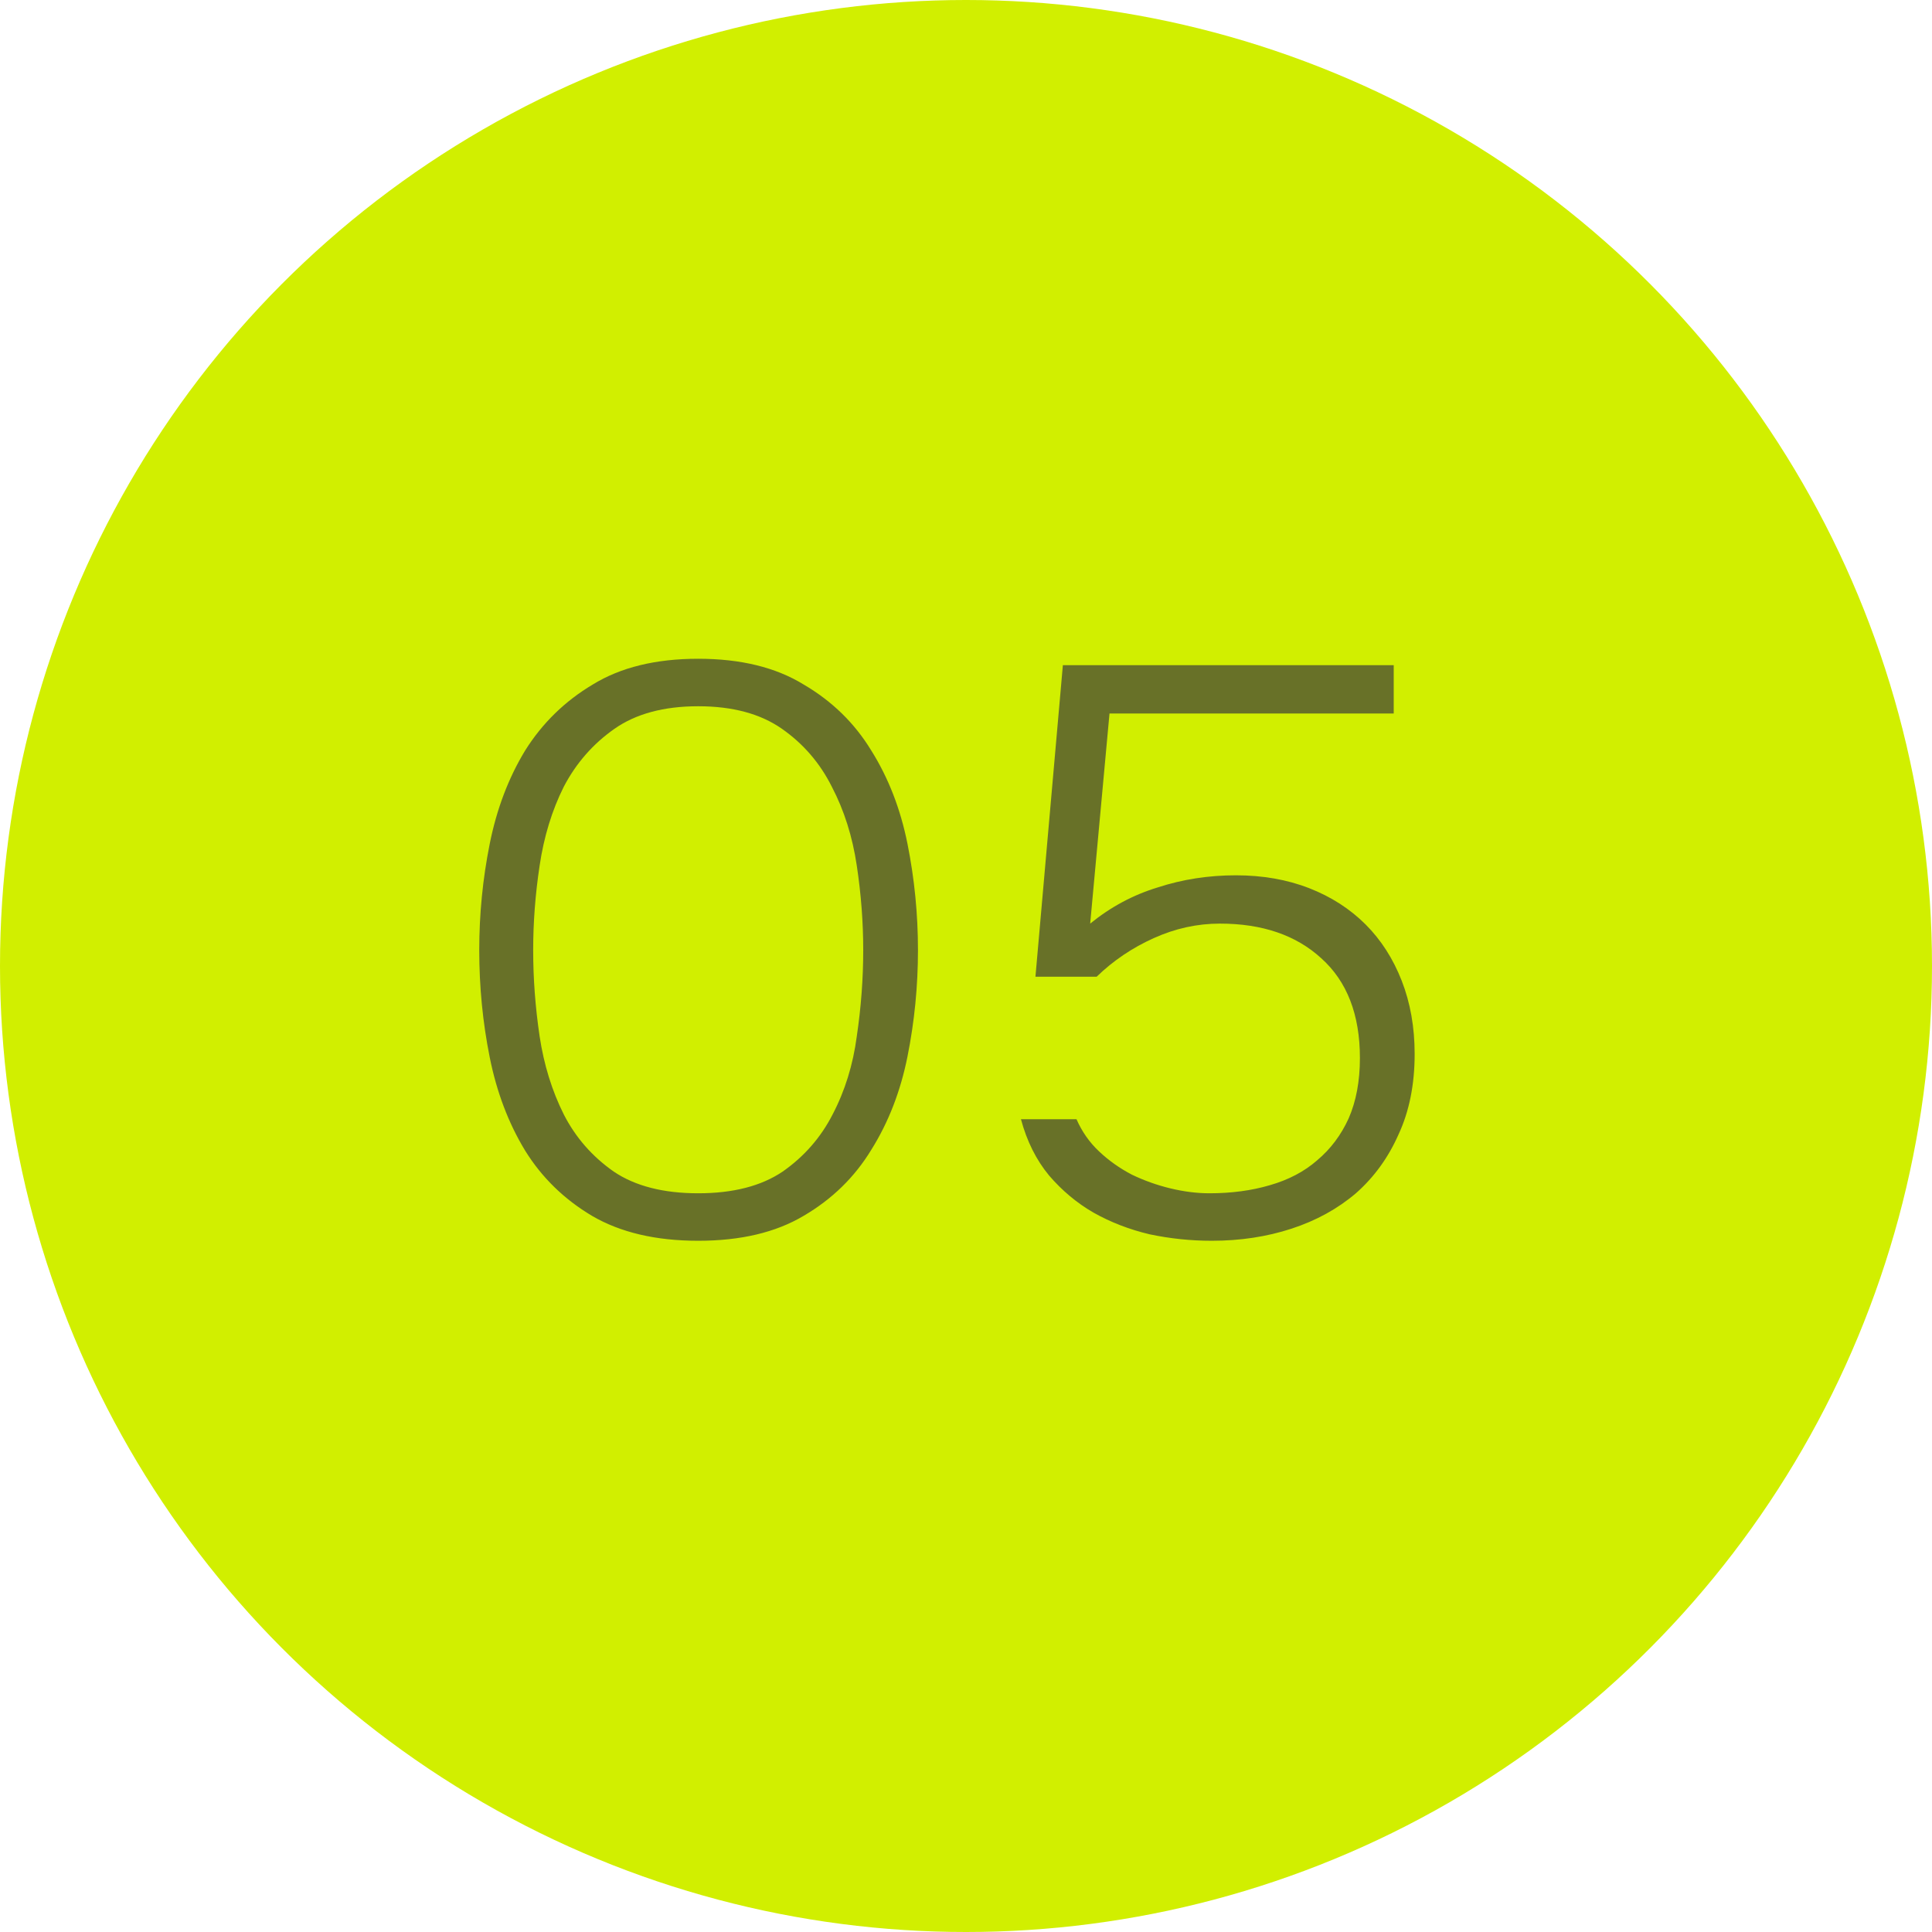 <?xml version="1.0" encoding="UTF-8"?> <svg xmlns="http://www.w3.org/2000/svg" width="36" height="36" viewBox="0 0 36 36" fill="none"> <circle cx="18" cy="18" r="18" fill="#D1EF00"></circle> <path d="M17.105 17.705C17.105 18.375 17.04 19.035 16.91 19.685C16.78 20.335 16.555 20.915 16.235 21.425C15.925 21.935 15.505 22.345 14.975 22.655C14.455 22.965 13.8 23.12 13.01 23.12C12.22 23.12 11.56 22.965 11.03 22.655C10.51 22.345 10.095 21.94 9.785 21.44C9.475 20.93 9.255 20.35 9.125 19.7C8.995 19.05 8.93 18.385 8.93 17.705C8.93 17.035 8.995 16.375 9.125 15.725C9.255 15.075 9.475 14.495 9.785 13.985C10.105 13.475 10.525 13.065 11.045 12.755C11.565 12.435 12.22 12.275 13.01 12.275C13.8 12.275 14.455 12.435 14.975 12.755C15.505 13.065 15.925 13.475 16.235 13.985C16.555 14.495 16.78 15.075 16.91 15.725C17.04 16.375 17.105 17.035 17.105 17.705ZM9.935 17.705C9.935 18.235 9.975 18.77 10.055 19.31C10.135 19.84 10.285 20.325 10.505 20.765C10.725 21.195 11.035 21.55 11.435 21.83C11.835 22.1 12.36 22.235 13.01 22.235C13.66 22.235 14.185 22.1 14.585 21.83C14.985 21.55 15.295 21.195 15.515 20.765C15.745 20.325 15.895 19.84 15.965 19.31C16.045 18.77 16.085 18.235 16.085 17.705C16.085 17.185 16.045 16.66 15.965 16.13C15.885 15.59 15.73 15.1 15.5 14.66C15.28 14.22 14.97 13.86 14.57 13.58C14.17 13.3 13.65 13.16 13.01 13.16C12.37 13.16 11.85 13.3 11.45 13.58C11.05 13.86 10.735 14.22 10.505 14.66C10.285 15.1 10.135 15.59 10.055 16.13C9.975 16.66 9.935 17.185 9.935 17.705ZM19.294 18.2L19.805 12.395H25.97V13.295H20.674L20.314 17.21C20.695 16.9 21.114 16.675 21.575 16.535C22.035 16.385 22.52 16.31 23.029 16.31C23.529 16.31 23.985 16.39 24.395 16.55C24.805 16.71 25.154 16.935 25.445 17.225C25.735 17.515 25.959 17.865 26.119 18.275C26.279 18.685 26.36 19.14 26.36 19.64C26.36 20.21 26.259 20.71 26.059 21.14C25.869 21.57 25.605 21.935 25.265 22.235C24.924 22.525 24.524 22.745 24.064 22.895C23.605 23.045 23.11 23.12 22.579 23.12C22.189 23.12 21.805 23.08 21.424 23C21.044 22.91 20.695 22.775 20.375 22.595C20.064 22.415 19.79 22.185 19.549 21.905C19.309 21.615 19.134 21.265 19.024 20.855H20.059C20.16 21.085 20.299 21.285 20.48 21.455C20.66 21.625 20.864 21.77 21.095 21.89C21.325 22 21.564 22.085 21.814 22.145C22.064 22.205 22.305 22.235 22.535 22.235C22.945 22.235 23.32 22.185 23.66 22.085C24.009 21.985 24.305 21.83 24.544 21.62C24.794 21.41 24.989 21.15 25.13 20.84C25.27 20.52 25.34 20.145 25.34 19.715C25.34 18.905 25.099 18.285 24.619 17.855C24.149 17.425 23.52 17.21 22.73 17.21C22.309 17.21 21.899 17.3 21.5 17.48C21.099 17.66 20.744 17.9 20.434 18.2H19.294Z" fill="#687128"></path> </svg> 